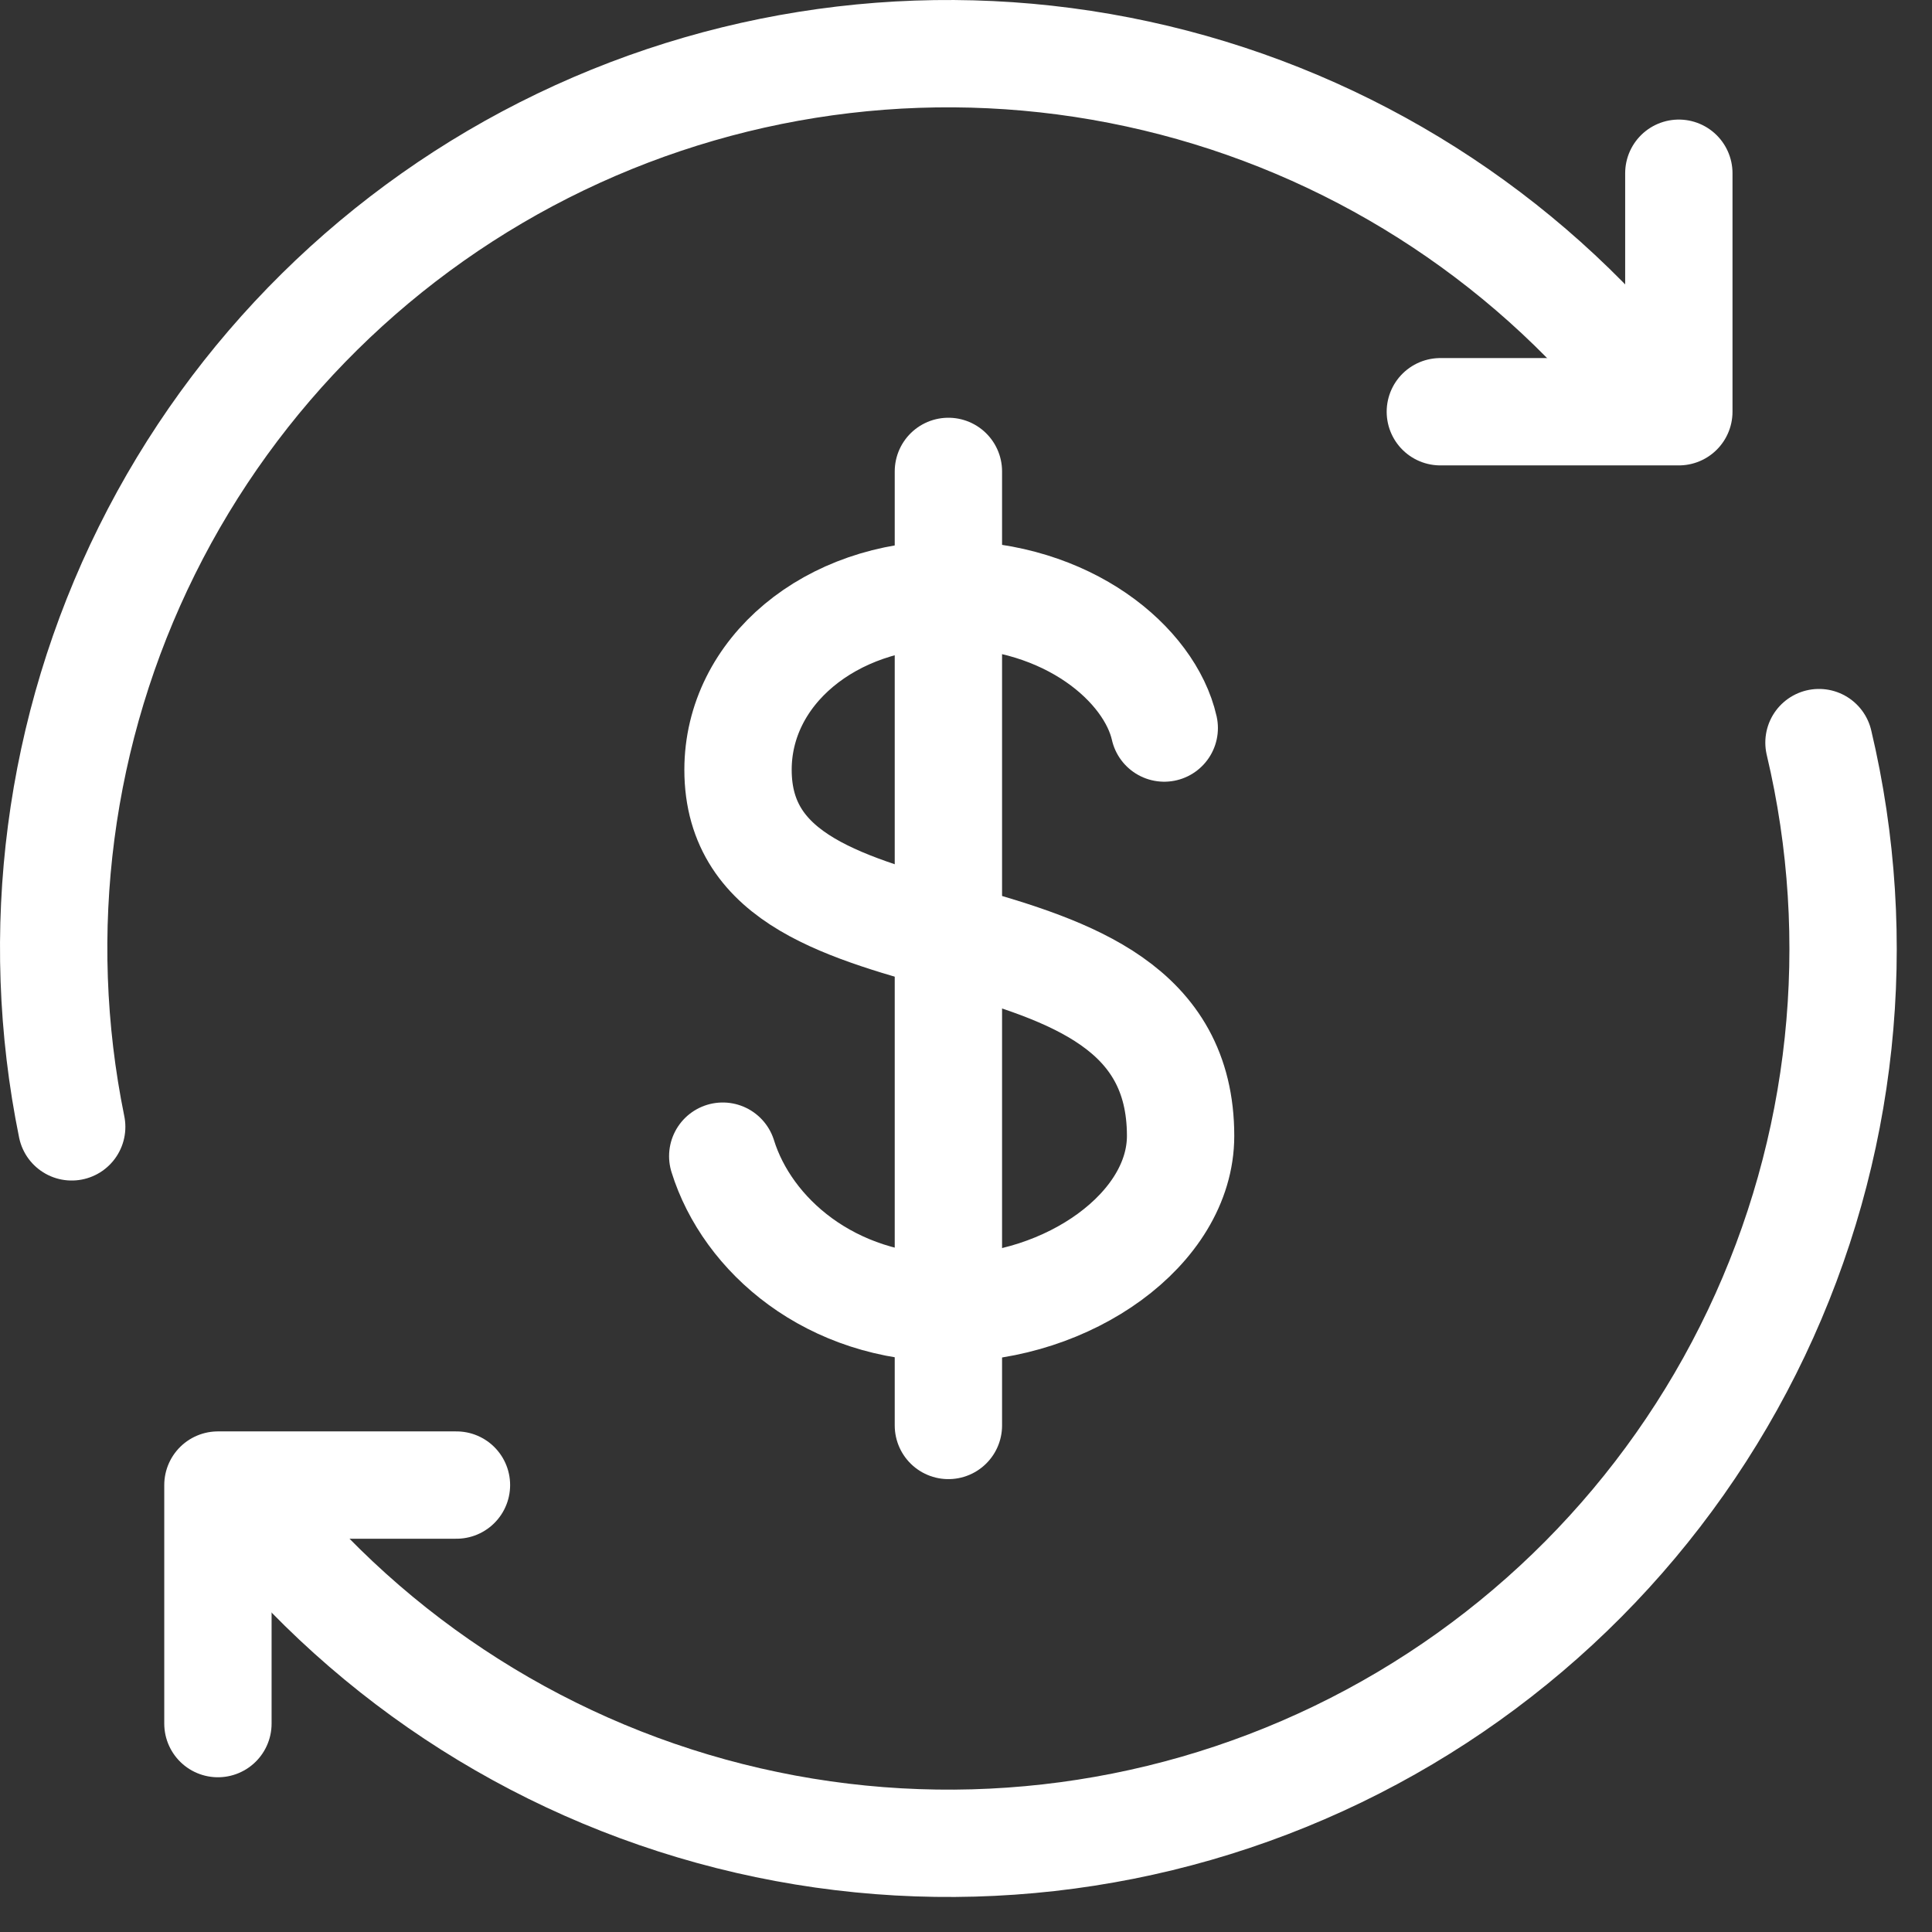 <svg width="54" height="54" viewBox="0 0 54 54" fill="none" xmlns="http://www.w3.org/2000/svg">
<rect x="0" y="0" width="54" height="54" fill="#333333" stroke="none"/>
<path d="M45.698 10.486C42.132 6.211 37.241 3.249 31.801 2.069C26.361 0.888 20.683 1.557 15.666 3.969C10.649 6.382 6.581 10.399 4.106 15.386C1.632 20.372 0.892 26.041 2.004 31.496M50.841 20.756C52.154 26.295 51.537 32.116 49.092 37.257C46.648 42.398 42.522 46.551 37.397 49.029C32.271 51.507 26.454 52.161 20.907 50.884C15.359 49.607 10.414 46.475 6.888 42.006" stroke="white" stroke-width="3" stroke-linecap="round"/>
<path d="M46.924 4.842V11.508H40.258M12.758 41.508H6.091V48.175" stroke="white" stroke-width="3" stroke-linecap="round" stroke-linejoin="round"/>
<path d="M26.508 13.176V39.842" stroke="white" stroke-width="3" stroke-linecap="round"/>
<path d="M32.541 20.349C32.141 18.582 29.864 16.615 26.528 16.615C23.191 16.615 20.628 18.782 20.628 21.515C20.628 27.729 32.998 24.535 32.998 31.749C32.998 34.352 29.864 36.562 26.531 36.562C23.198 36.562 20.884 34.512 20.201 32.315" stroke="white" stroke-width="3" stroke-linecap="round" stroke-linejoin="round"/>
</svg>

